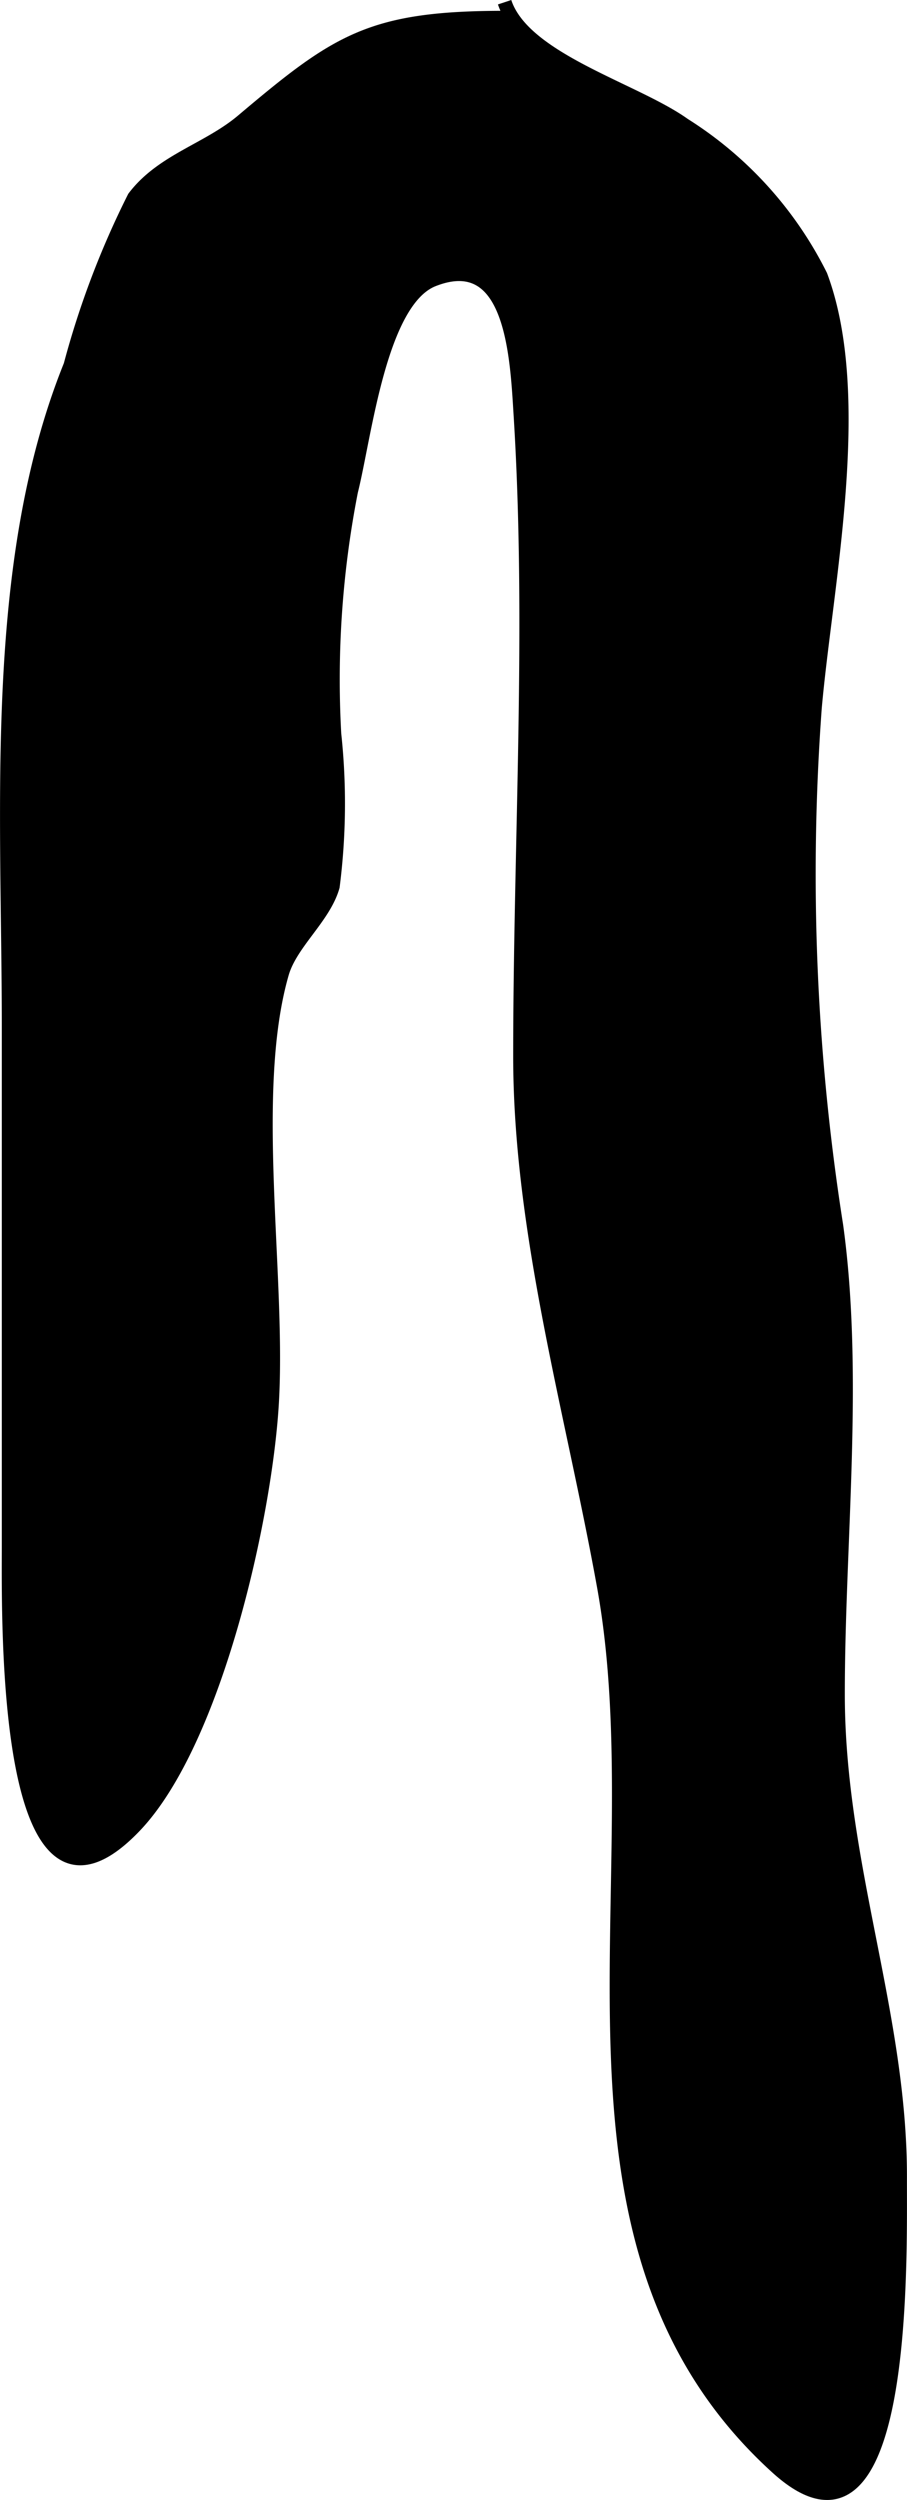 <?xml version="1.0" encoding="UTF-8"?>
<svg xmlns="http://www.w3.org/2000/svg"
     version="1.1"
     width="5.706mm"
     height="15.719mm"
     viewBox="0 0 16.175 44.558">
   <defs>
      <style type="text/css"><![CDATA[
      .a {
        stroke: #000;
        stroke-width: 0.25px;
      }
    ]]></style>
   </defs>
   <path class="a"
         d="M8.999.039c.34,1.029,2.319,1.556,3.196,2.184A6.727,6.727,0,0,1,14.633,4.914c.807,2.158.091,5.509-.103,7.702a40.342,40.342,0,0,0,.382,9.229c.37,2.676.029,5.651.029,8.349,0,3.033,1.115,5.705,1.108,8.621-.004,1.472.13,7.258-2.184,5.168-4.423-4.005-2.139-10.391-3.091-15.694-.558-3.099-1.497-6.308-1.497-9.463,0-3.797.244-7.665.006-11.453C9.219,6.332,9.132,4.431,7.726,4.982c-.958.374-1.219,2.785-1.467,3.773a17.458,17.458,0,0,0-.298,4.328,11.634,11.634,0,0,1-.028,2.715c-.157.553-.75,1.008-.906,1.552-.6,2.088-.06,5.295-.174,7.571-.1,2.027-1.005,6.112-2.453,7.626C.048,35.004.157,28.854.157,27.55V18.292c0-3.933-.323-8.251,1.101-11.78A15.573,15.573,0,0,1,2.394,3.52c.502-.662,1.32-.847,1.938-1.371C6.022.723,6.613.317,8.999.317"/>
</svg>
